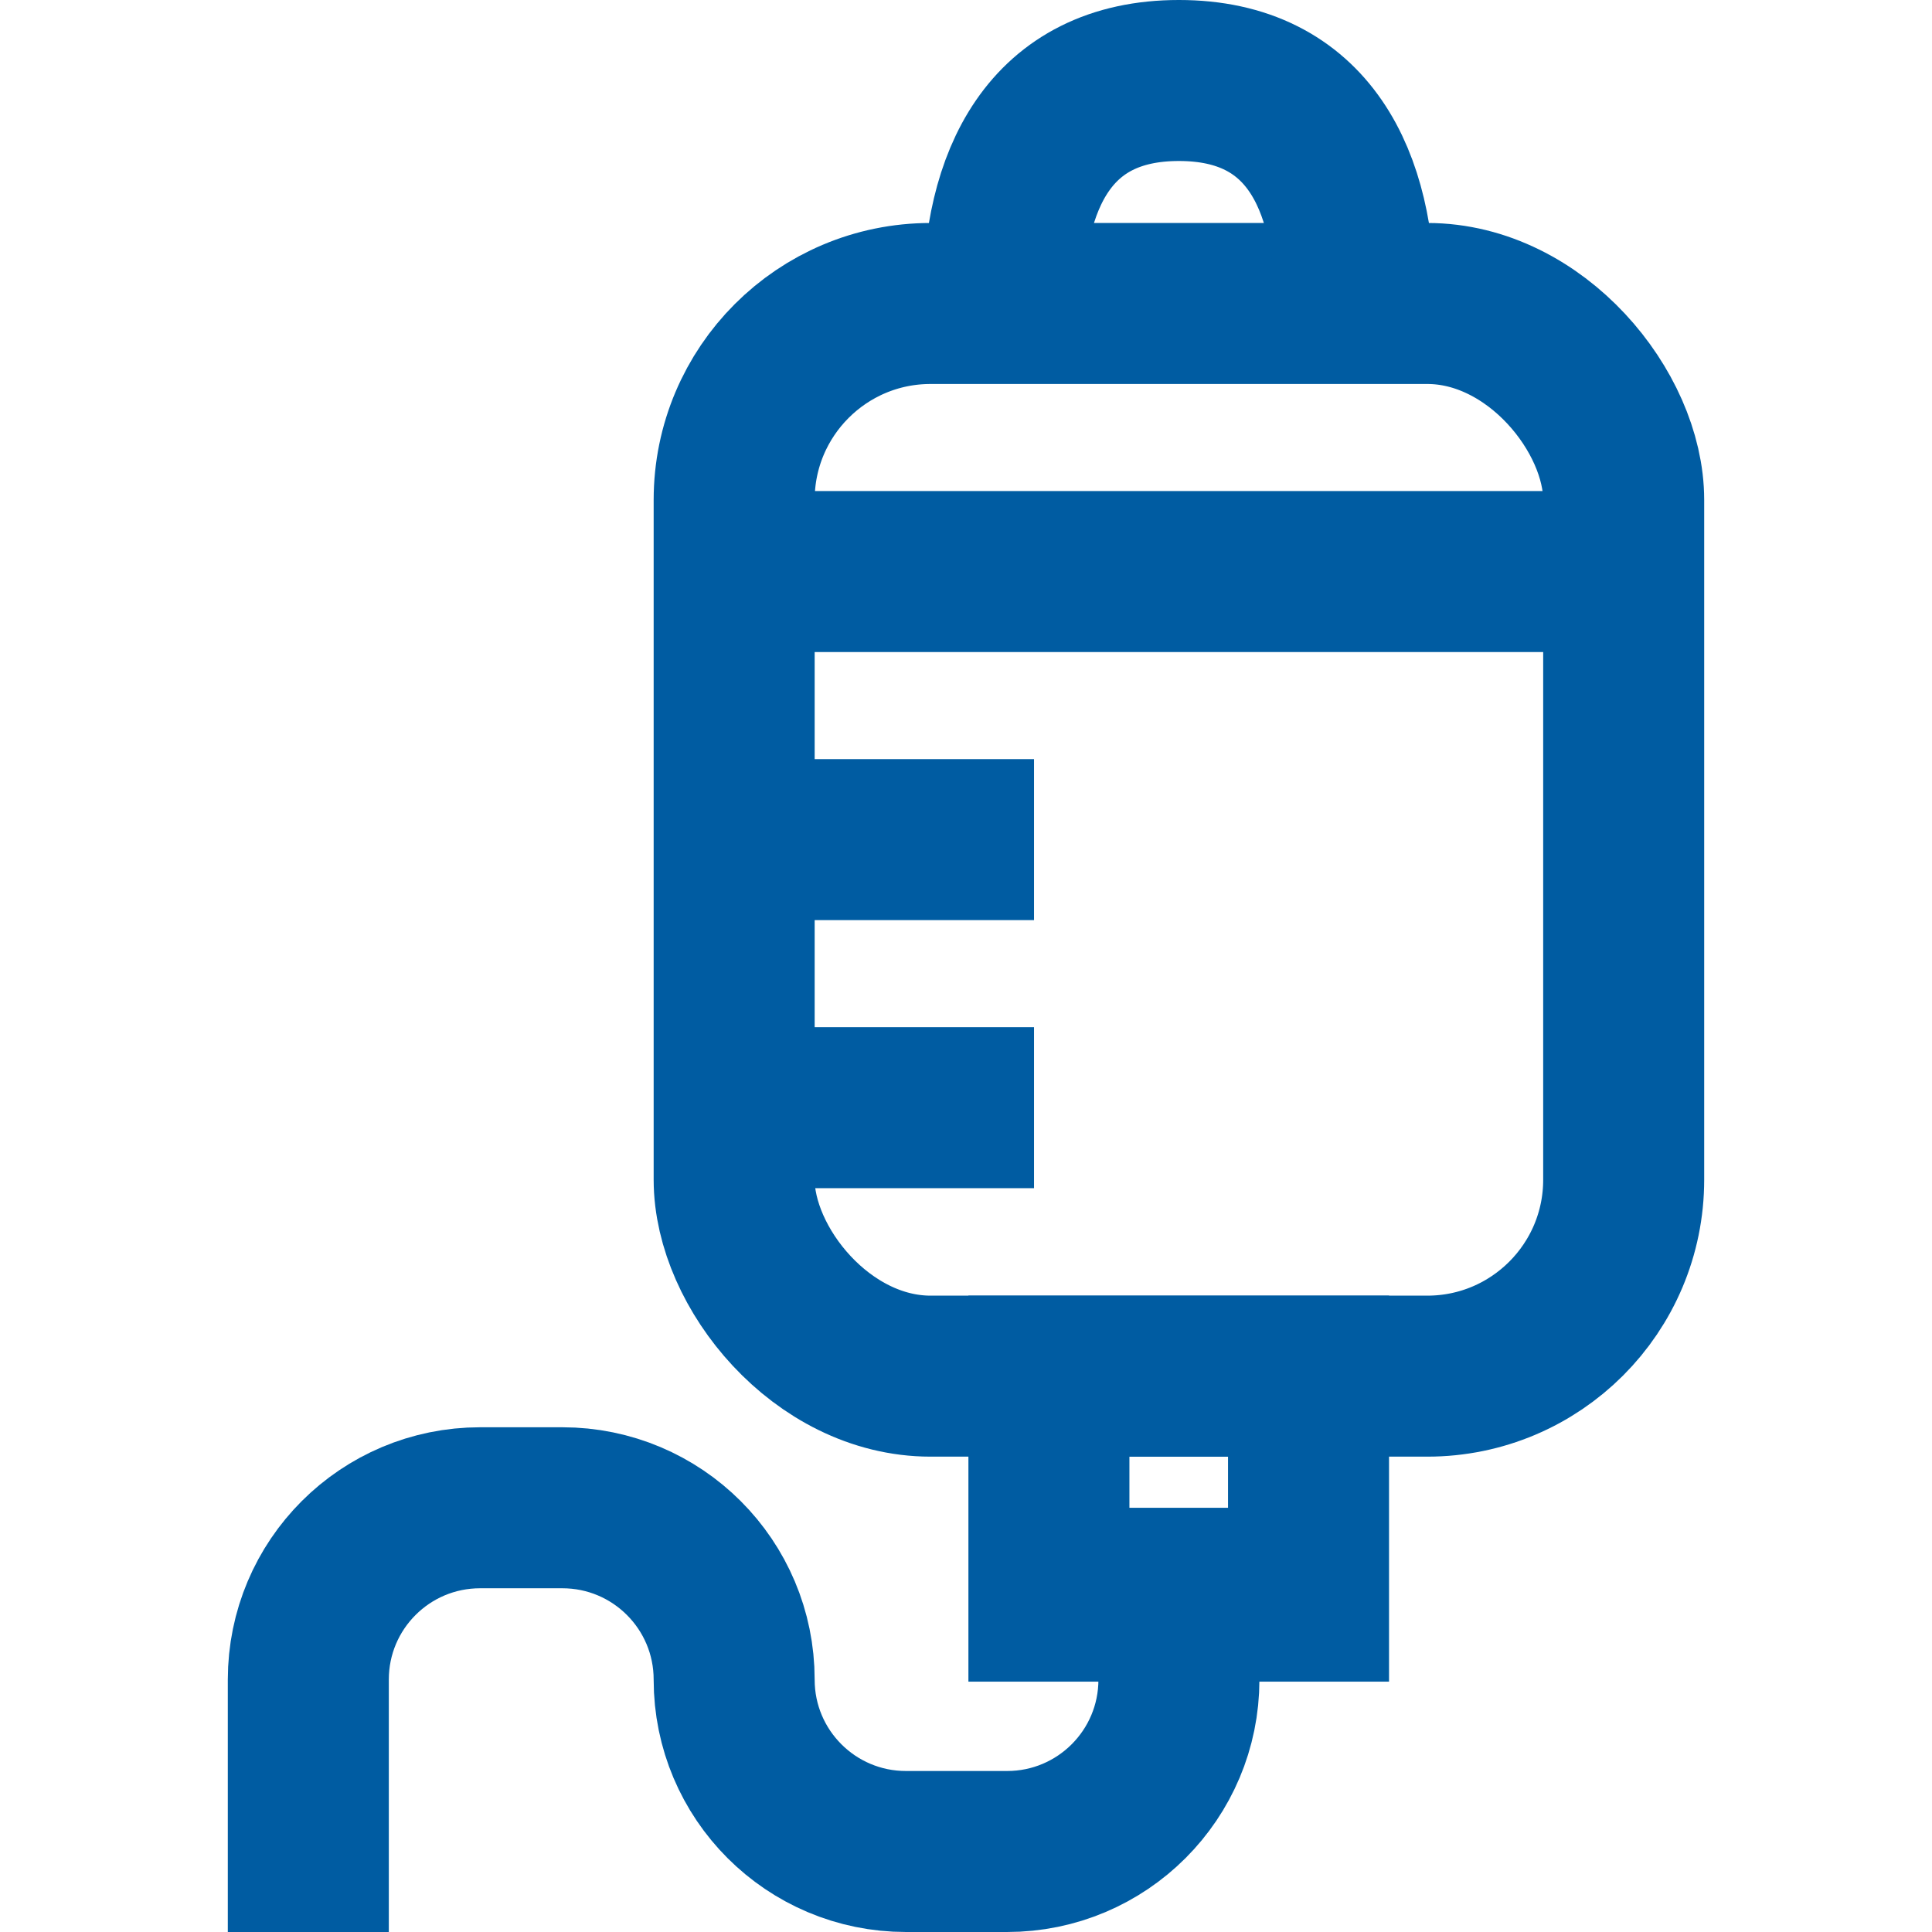 <?xml version="1.0" encoding="UTF-8"?>
<svg id="_レイヤー_2" data-name="レイヤー 2" xmlns="http://www.w3.org/2000/svg" viewBox="0 0 48 48">
  <defs>
    <style>
      .cls-1 {
        stroke: #005ca2;
        stroke-miterlimit: 10;
        stroke-width: 4px;
      }

      .cls-1, .cls-2 {
        fill: none;
      }
    </style>
  </defs>
  <g id="_レイヤー_1-2" data-name="レイヤー 1">
    <rect class="cls-2" width="48" height="48"/>
    <g>
      <rect class="cls-1" x="18.24" y="7.54" width="22.1" height="26.65" rx="4.88" ry="4.88"/>
      <path class="cls-1" d="M7.66,48v-6.27c0-2.36,1.91-4.27,4.27-4.27h2.04c2.36,0,4.27,1.91,4.27,4.27h0c0,2.36,1.91,4.27,4.27,4.27h2.51c2.36,0,4.27-1.91,4.27-4.27v-4.27"/>
      <line class="cls-1" x1="16.9" y1="14.2" x2="40.34" y2="14.2"/>
      <line class="cls-1" x1="16.9" y1="20.86" x2="25.69" y2="20.86"/>
      <line class="cls-1" x1="16.9" y1="27.52" x2="25.69" y2="27.52"/>
      <rect class="cls-1" x="26.06" y="34.19" width="6.45" height="5.59"/>
      <path class="cls-1" d="M33.66,7.54c0-3.06-1.15-5.54-4.37-5.54s-4.37,2.48-4.37,5.54"/>
    </g>
  </g>
</svg>